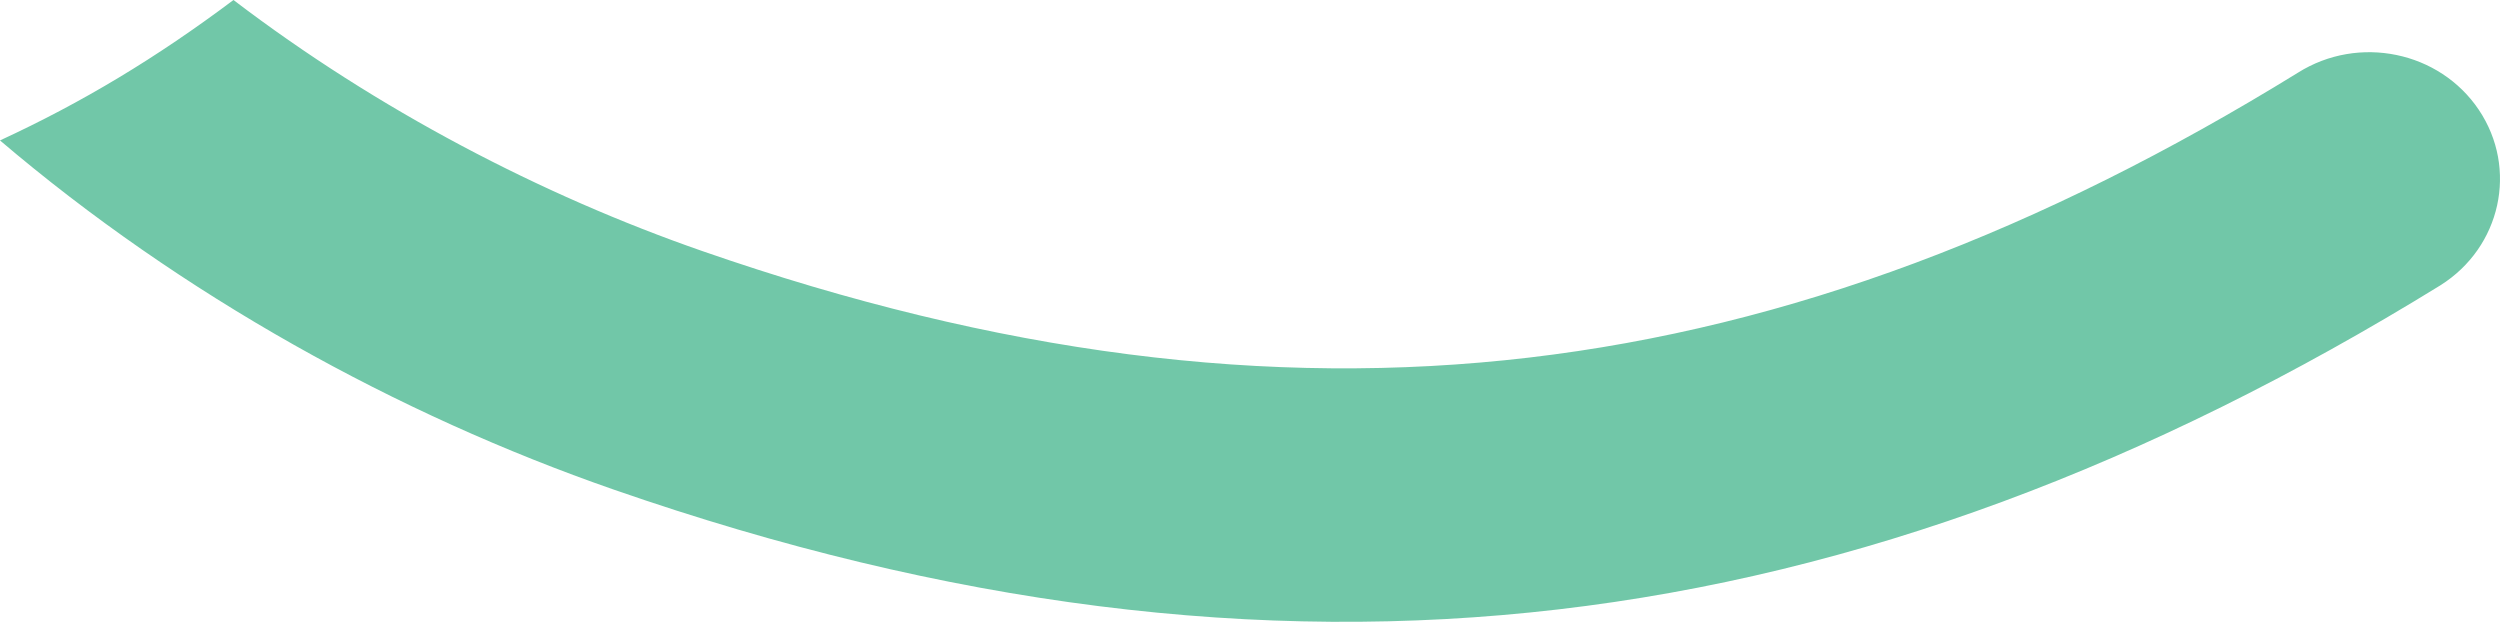 <svg xmlns="http://www.w3.org/2000/svg" width="394" height="98" viewBox="0 0 394 98" fill="none"><path fill-rule="evenodd" clip-rule="evenodd" d="M384.61 44.964C292.575 101.695 201.914 113.709 96.722 77.159C62.63 65.312 28.576 46.473 0 22.132C12.973 16.138 24.651 9.115 36.795 0C59.471 17.286 85.379 30.772 110.669 39.563C203.743 71.904 281.203 61.382 362.167 11.449C371.714 5.444 384.476 8.074 390.676 17.329C396.871 26.584 394.157 38.954 384.61 44.964Z" fill="#71C7A8"></path></svg>